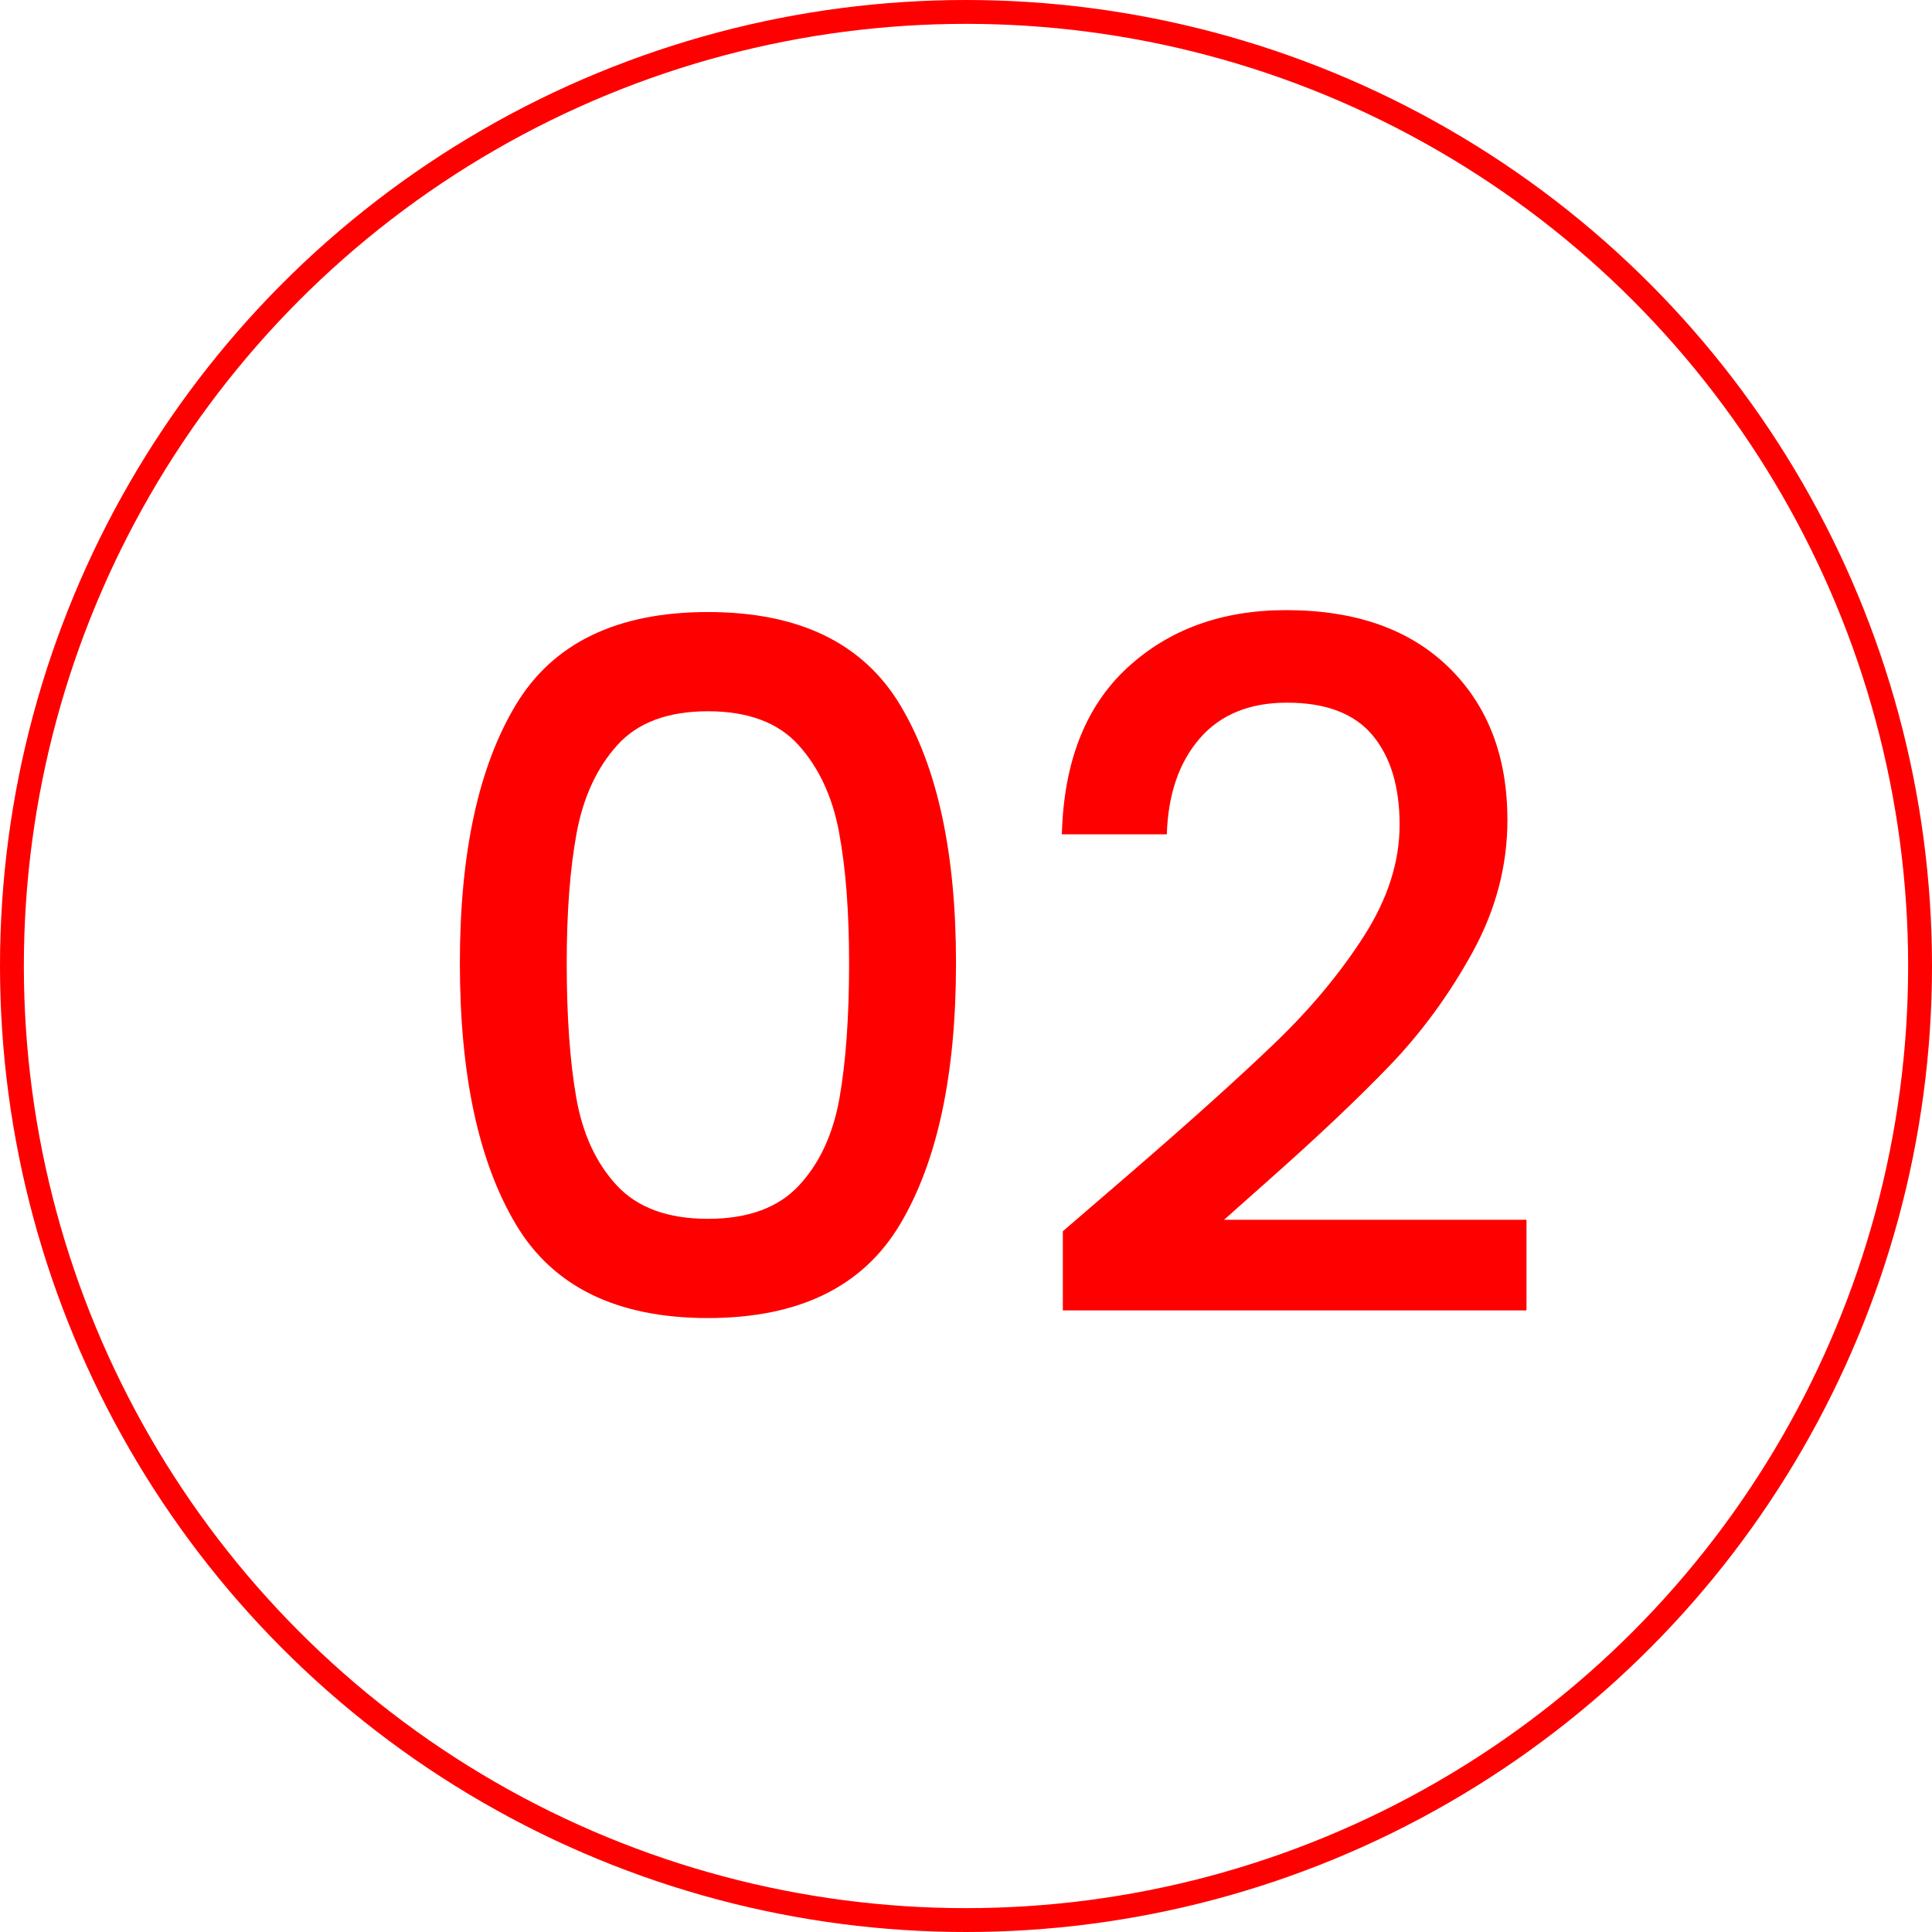 <?xml version="1.0" encoding="UTF-8"?>
<svg id="_レイヤー_2" data-name="レイヤー 2" xmlns="http://www.w3.org/2000/svg" width="81" height="81" viewBox="0 0 81 81">
  <defs>
    <style>
      .cls-1 {
        fill: none;
        stroke: red;
        stroke-miterlimit: 10;
      }

      .cls-2 {
        fill: red;
      }
    </style>
  </defs>
  <g id="_レイヤー_4" data-name="レイヤー 4">
    <g>
      <circle class="cls-1" cx="40.5" cy="40.5" r="40"/>
      <g>
        <path class="cls-2" d="M21.621,29.56c1.559-2.6,4.246-3.9,8.059-3.9,3.814,0,6.5,1.3,8.061,3.9,1.561,2.6,2.34,6.207,2.34,10.82,0,4.667-.779,8.314-2.34,10.94-1.561,2.627-4.246,3.94-8.061,3.94-3.812,0-6.5-1.313-8.059-3.94-1.561-2.626-2.341-6.273-2.341-10.94,0-4.613.78-8.22,2.341-10.82ZM35.18,34.9c-.279-1.493-.846-2.713-1.699-3.66-.854-.946-2.12-1.42-3.801-1.42-1.68,0-2.946.474-3.799,1.42-.854.947-1.42,2.167-1.701,3.66-.279,1.494-.42,3.32-.42,5.48,0,2.24.134,4.12.4,5.64s.834,2.747,1.7,3.68c.866.934,2.14,1.4,3.819,1.4,1.681,0,2.953-.466,3.82-1.4.867-.933,1.434-2.16,1.7-3.68s.4-3.4.4-5.64c0-2.16-.14-3.986-.421-5.48Z"/>
        <path class="cls-2" d="M47.439,49.14c2.561-2.213,4.58-4.033,6.061-5.46,1.48-1.426,2.713-2.913,3.7-4.46.985-1.546,1.479-3.093,1.479-4.64,0-1.6-.38-2.853-1.14-3.76-.761-.906-1.954-1.36-3.58-1.36-1.573,0-2.794.5-3.66,1.5s-1.327,2.34-1.38,4.02h-4.4c.08-3.04.994-5.366,2.74-6.98,1.746-1.613,3.967-2.42,6.66-2.42,2.906,0,5.18.8,6.82,2.4,1.64,1.6,2.46,3.734,2.46,6.4,0,1.92-.487,3.767-1.46,5.54-.975,1.774-2.134,3.36-3.48,4.76-1.347,1.4-3.06,3.02-5.14,4.86l-1.8,1.6h12.68v3.8h-19.439v-3.32l2.879-2.48Z"/>
      </g>
    </g>
  </g>
</svg>